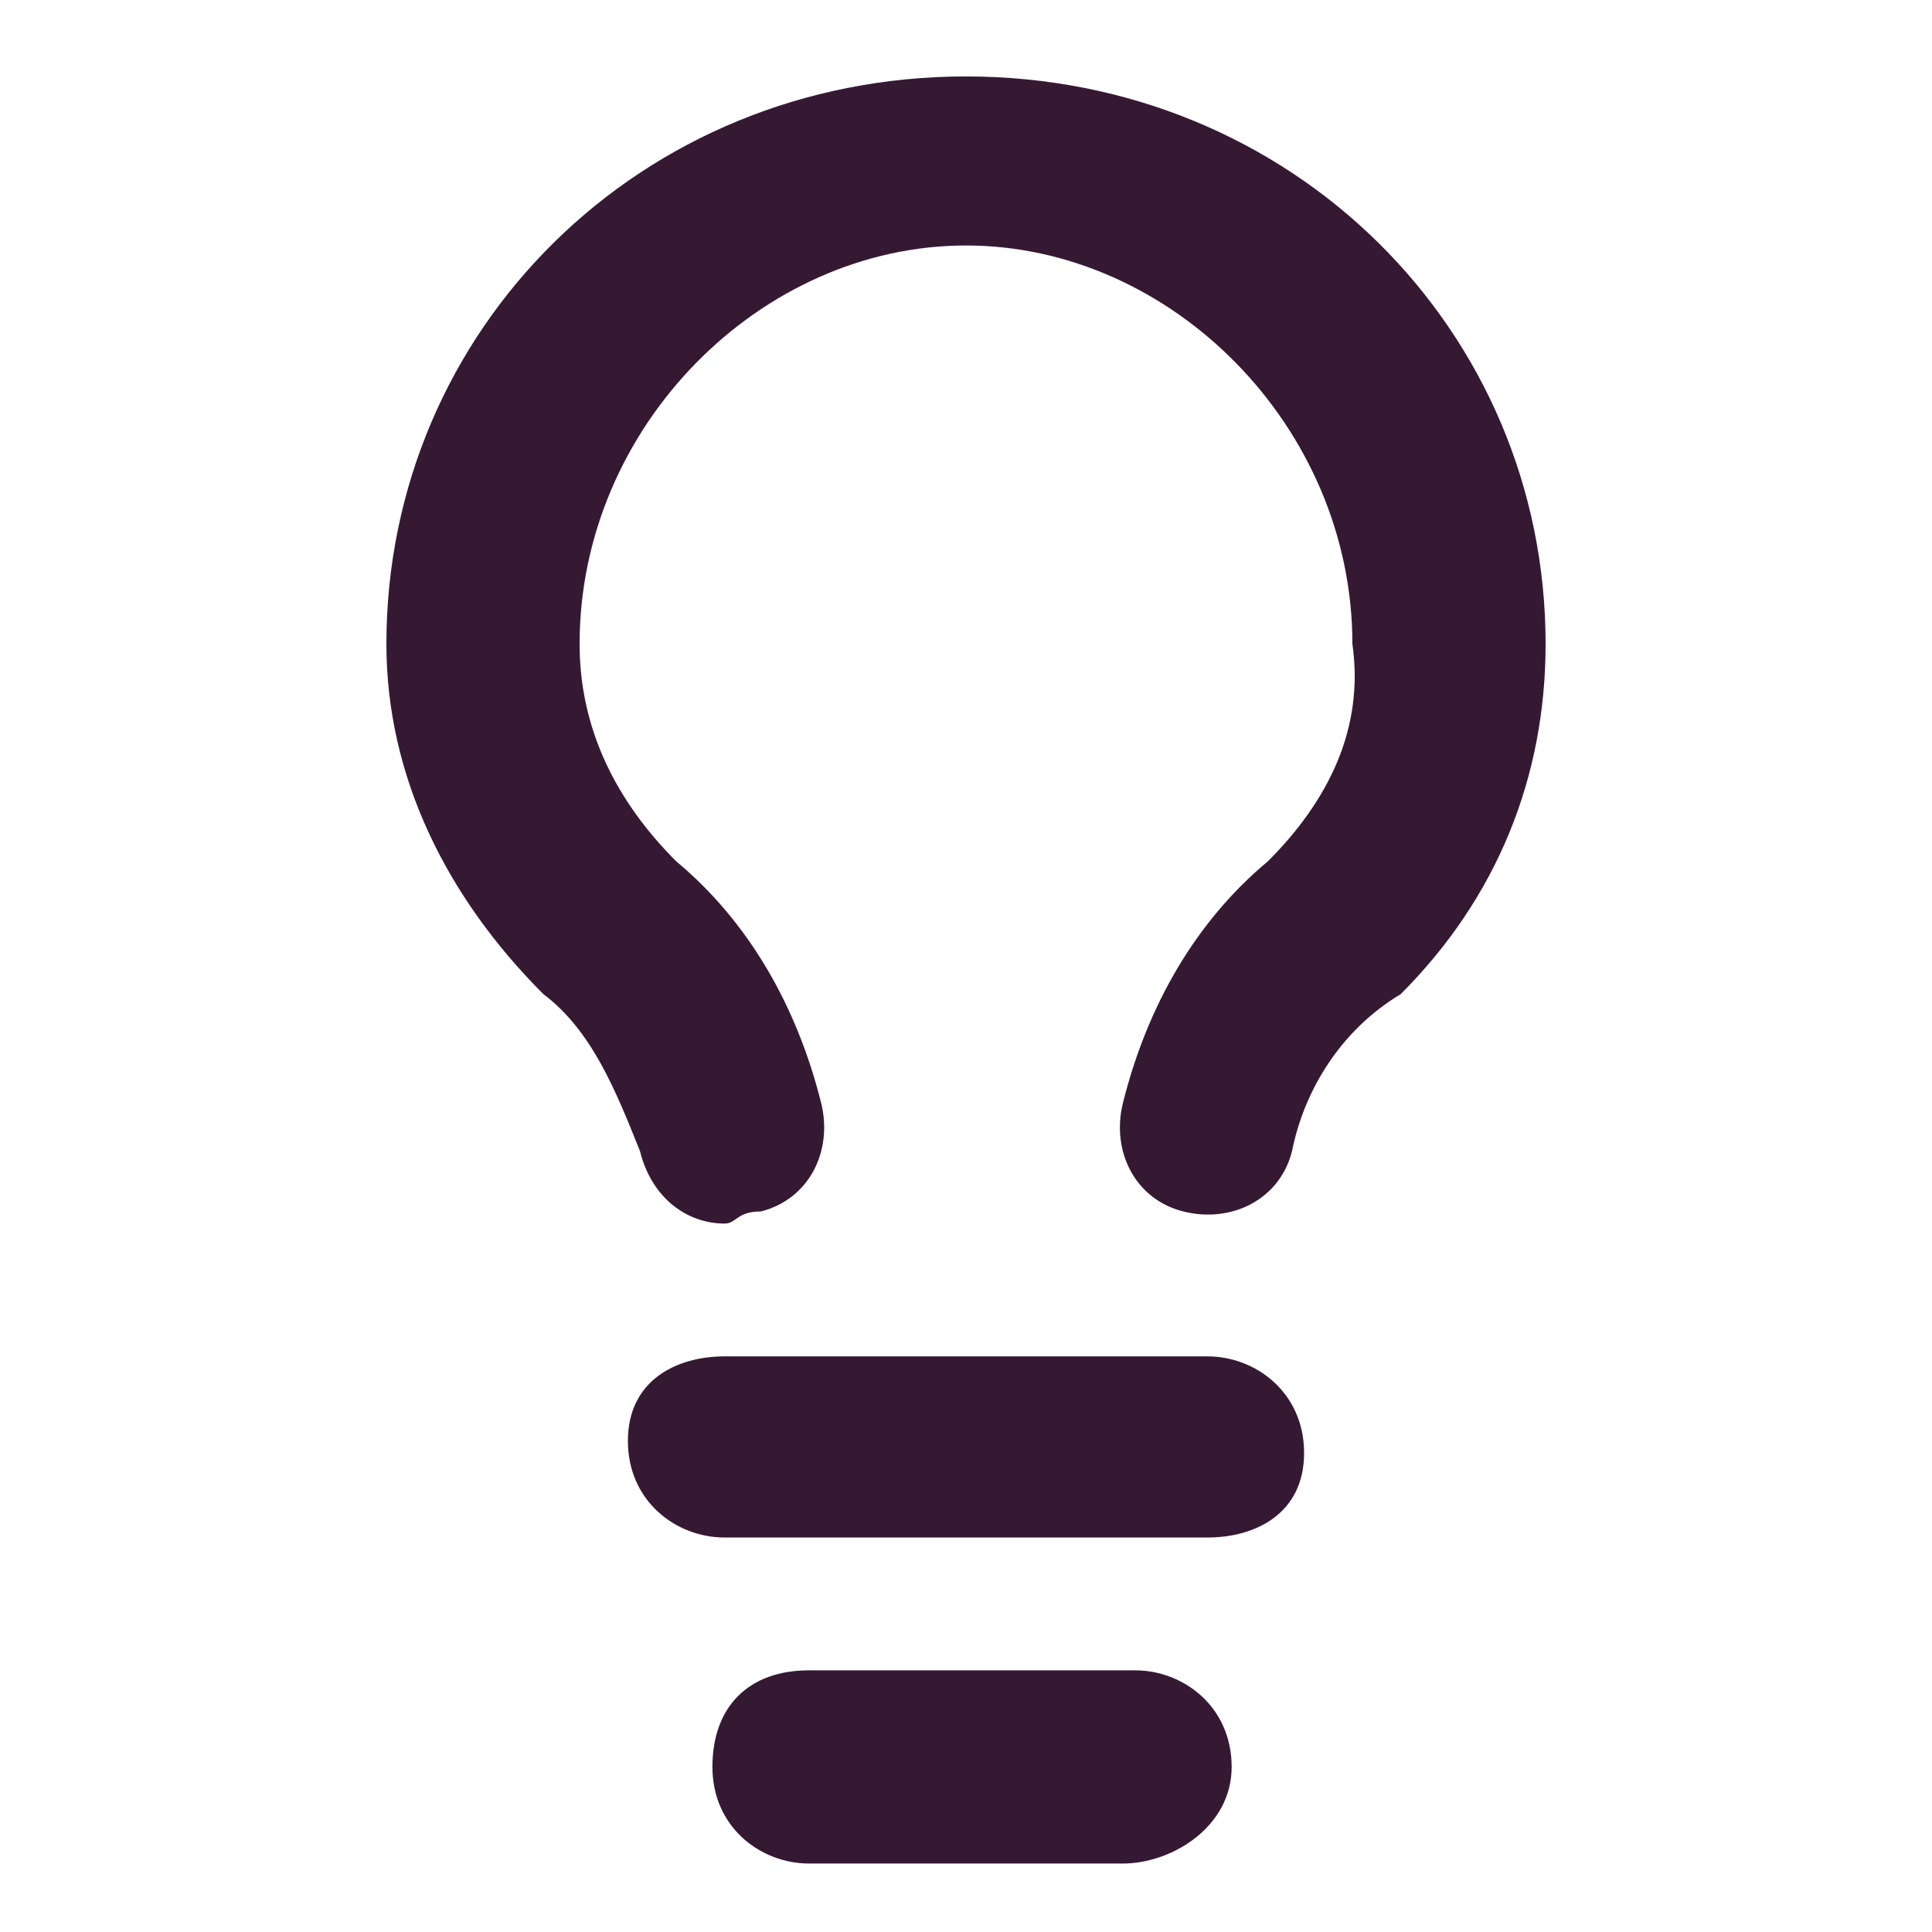 <?xml version="1.0" encoding="utf-8"?>
<!-- Generator: Adobe Illustrator 27.0.0, SVG Export Plug-In . SVG Version: 6.00 Build 0)  -->
<svg version="1.1" id="Layer_1" xmlns="http://www.w3.org/2000/svg" xmlns:xlink="http://www.w3.org/1999/xlink" x="0px" y="0px"
	 viewBox="0 0 16 16" style="enable-background:new 0 0 16 16;" xml:space="preserve">
<style type="text/css">
	.st0{fill:none;}
	.st1{fill:#351933;}
</style>
<g>
	<rect class="st0" width="16" height="16"/>
</g>
<g id="Mask_Group_413">
	<g id="Group_1130" transform="translate(4 1.333)">
		<g id="Path_2832">
			<path class="st1" d="M2,8.8c-0.3,0-0.6-0.2-0.7-0.6C1.1,7.7,0.9,7.2,0.5,6.9C-0.3,6.1-0.8,5.1-0.8,4c0-2.6,2.1-4.7,4.8-4.7
				S8.8,1.4,8.8,4c0,1.1-0.4,2.1-1.2,2.9C7.1,7.2,6.8,7.7,6.7,8.2C6.6,8.6,6.2,8.8,5.8,8.7C5.4,8.6,5.2,8.2,5.3,7.8
				C5.5,7,5.9,6.3,6.5,5.8C7,5.3,7.3,4.7,7.2,4c0-1.8-1.5-3.3-3.2-3.3S0.8,2.2,0.8,4c0,0.7,0.3,1.3,0.8,1.8c0.6,0.5,1,1.2,1.2,2
				c0.1,0.4-0.1,0.8-0.5,0.9C2.1,8.7,2.1,8.8,2,8.8z"/>
		</g>
		<g id="Path_2833">
			<path class="st1" d="M6,11.4H2c-0.4,0-0.8-0.3-0.8-0.8S1.6,9.9,2,9.9h4c0.4,0,0.8,0.3,0.8,0.8S6.4,11.4,6,11.4z"/>
		</g>
		<g id="Path_2834">
			<path class="st1" d="M5.3,14.1H2.7c-0.4,0-0.8-0.3-0.8-0.8s0.3-0.8,0.8-0.8h2.7c0.4,0,0.8,0.3,0.8,0.8S5.7,14.1,5.3,14.1z"/>
		</g>
	</g>
</g>
</svg>
